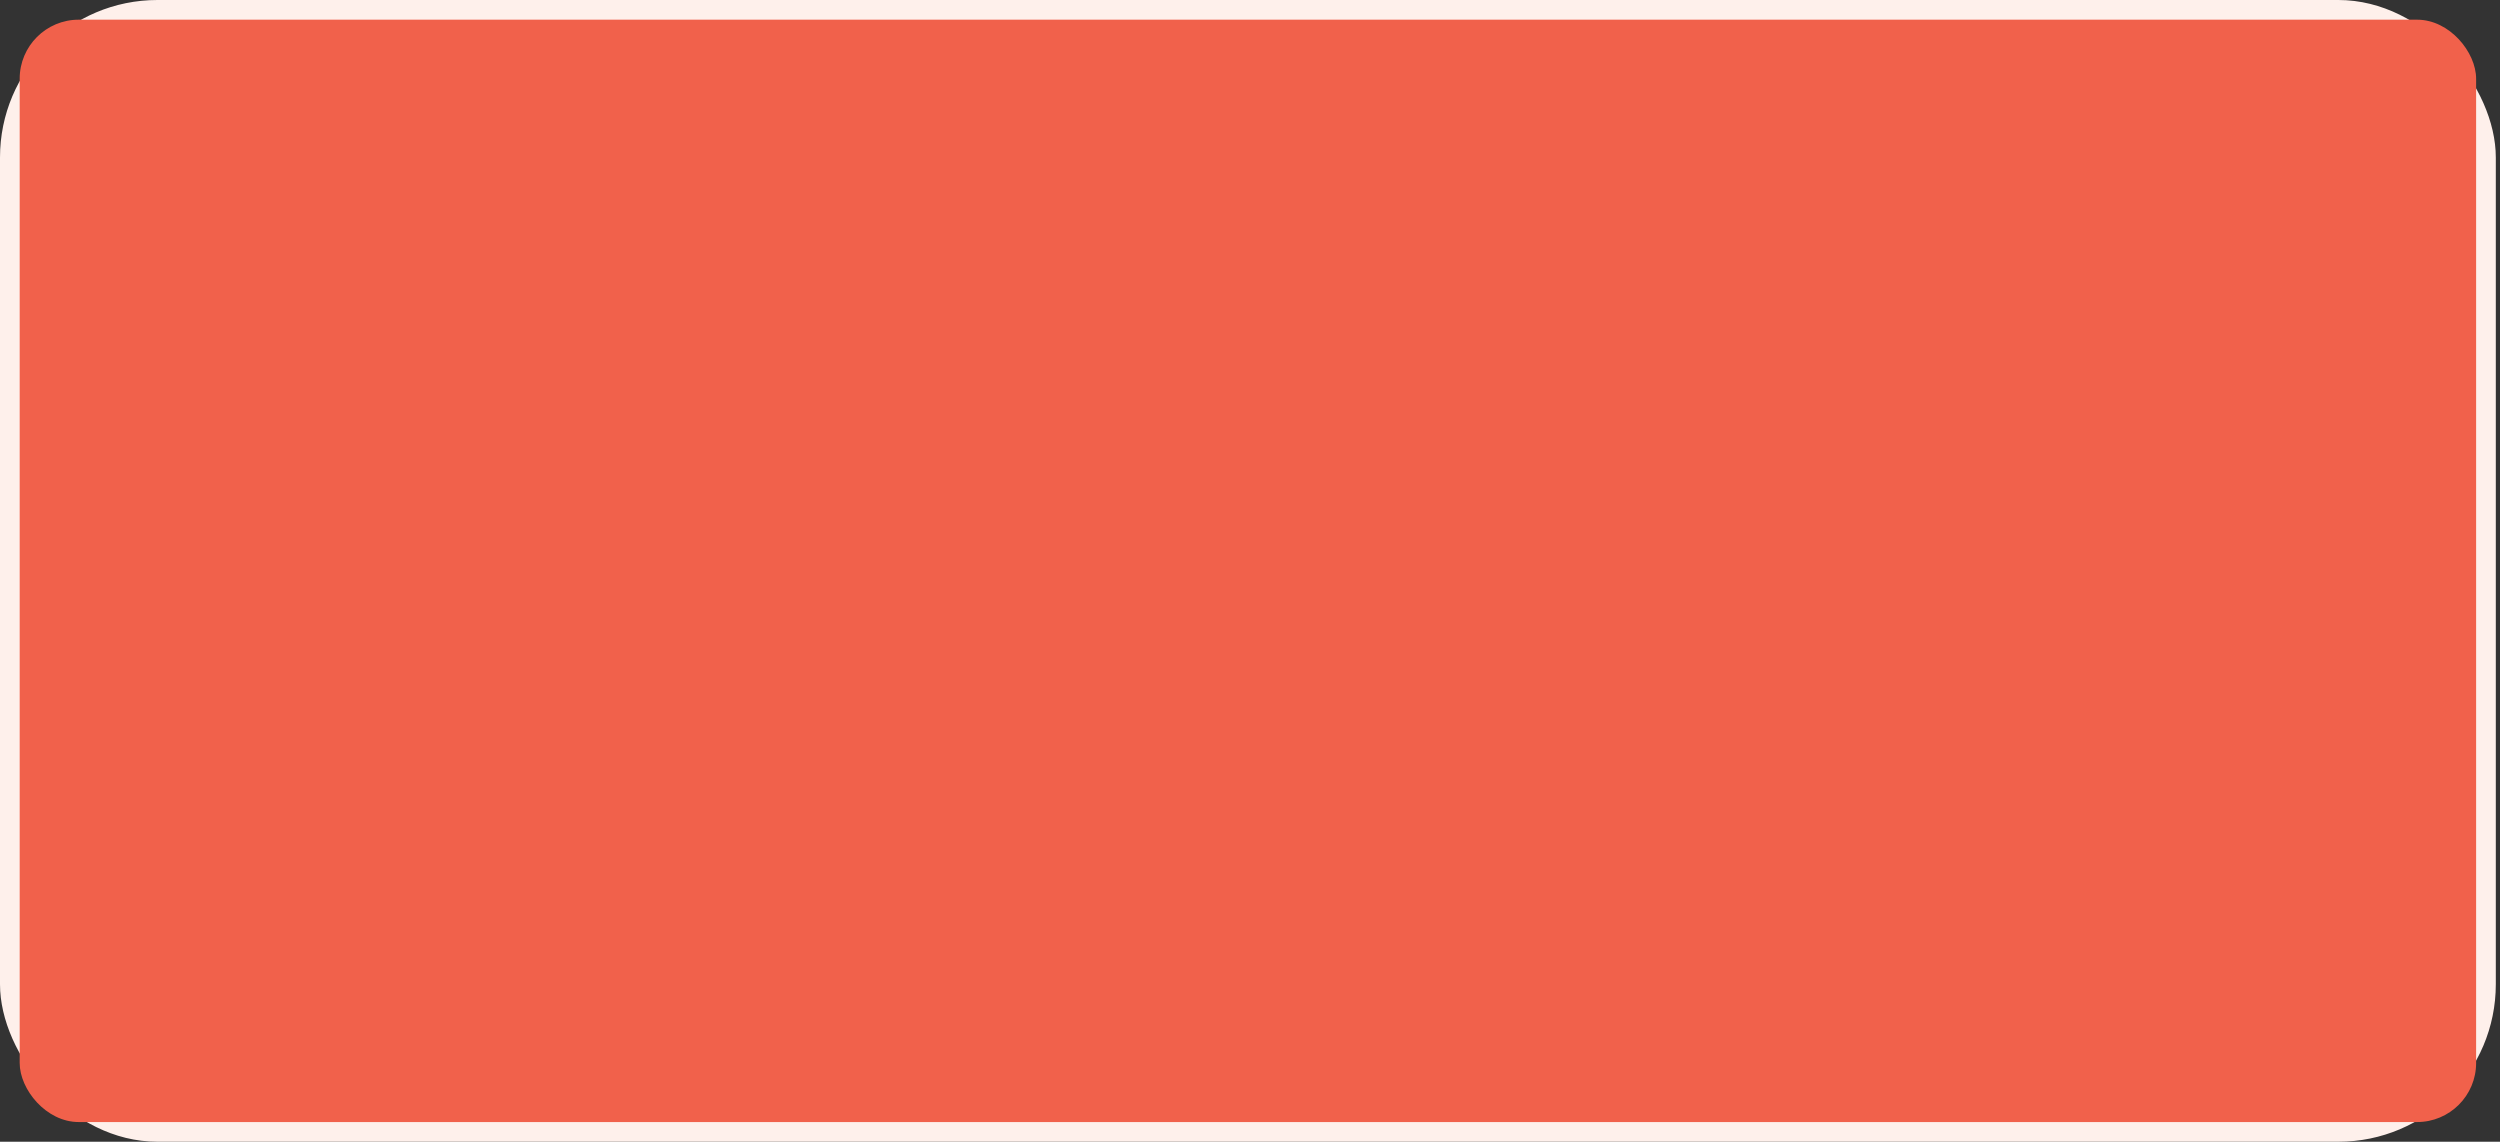 <?xml version="1.0" encoding="UTF-8"?>
<svg xmlns="http://www.w3.org/2000/svg" width="127" height="58" viewBox="0 0 127 58" fill="none">
  <rect x="0" y="0" width="127" height="58" fill="#333333" stroke="none"/>
  <style>
.fill-fade{
	animation: fadding 2s infinite linear;
}
@keyframes fadding{
	0%{fill-opacity: 0}
	50%{fill-opacity: 0.5}
	100%{fill-opacity: 0}
}
</style>
  <rect width="126.787" height="58" rx="8" fill="#FEF0EB"></rect>
  <path d="M26.198 33L31.126 21.672H32.87L37.75 33H35.446L34.39 30.408H29.478L28.454 33H26.198ZM30.166 28.68H33.686L31.942 24.072L30.166 28.68ZM38.865 33V20.904H40.785V33H38.865ZM43.037 33V20.904H44.957V33H43.037ZM52.072 33V21.672H59.576V23.496H54.088V26.28H59.288V28.104H54.088V31.176H59.864V33H52.072ZM63.773 33L60.637 25.32H62.733L64.781 30.696H64.813L66.877 25.32H68.845L65.821 33H63.773ZM77.366 29.832H71.51C71.638 30.968 72.502 31.656 73.574 31.656C74.534 31.656 75.158 31.208 75.638 30.616L77.014 31.656C76.118 32.76 74.982 33.192 73.766 33.192C71.446 33.192 69.59 31.576 69.59 29.16C69.59 26.744 71.446 25.128 73.766 25.128C75.91 25.128 77.366 26.632 77.366 29.304V29.832ZM71.51 28.392H75.446C75.43 27.272 74.694 26.568 73.494 26.568C72.358 26.568 71.654 27.288 71.51 28.392ZM79.161 33V25.32H80.985V26.552H81.017C81.369 25.784 82.089 25.128 83.369 25.128C85.433 25.128 86.169 26.584 86.169 28.152V33H84.249V29.112C84.249 28.264 84.185 26.856 82.841 26.856C81.577 26.856 81.081 27.784 81.081 28.808V33H79.161ZM89.037 26.952H87.453V25.32H89.037V23.096H90.957V25.32H93.069V26.952H90.957V30.312C90.957 31.08 91.181 31.56 92.029 31.56C92.365 31.56 92.829 31.496 93.069 31.32V32.936C92.669 33.128 91.997 33.192 91.549 33.192C89.517 33.192 89.037 32.28 89.037 30.472V26.952ZM99.944 26.296L98.663 27.448C98.296 26.936 97.816 26.664 97.159 26.664C96.647 26.664 96.04 26.904 96.04 27.48C96.04 28.856 100.183 27.736 100.183 30.728C100.183 32.552 98.439 33.192 96.871 33.192C95.688 33.192 94.663 32.888 93.879 32.008L95.159 30.808C95.656 31.352 96.168 31.752 96.984 31.752C97.543 31.752 98.263 31.48 98.263 30.872C98.263 29.288 94.12 30.536 94.12 27.608C94.12 25.896 95.656 25.128 97.207 25.128C98.231 25.128 99.32 25.448 99.944 26.296Z" fill="#F1614B"></path>
  <rect x="1" y="1" width="124.787" height="56" rx="3" fill="#F1614B" class="fill-fade"></rect>
</svg>
